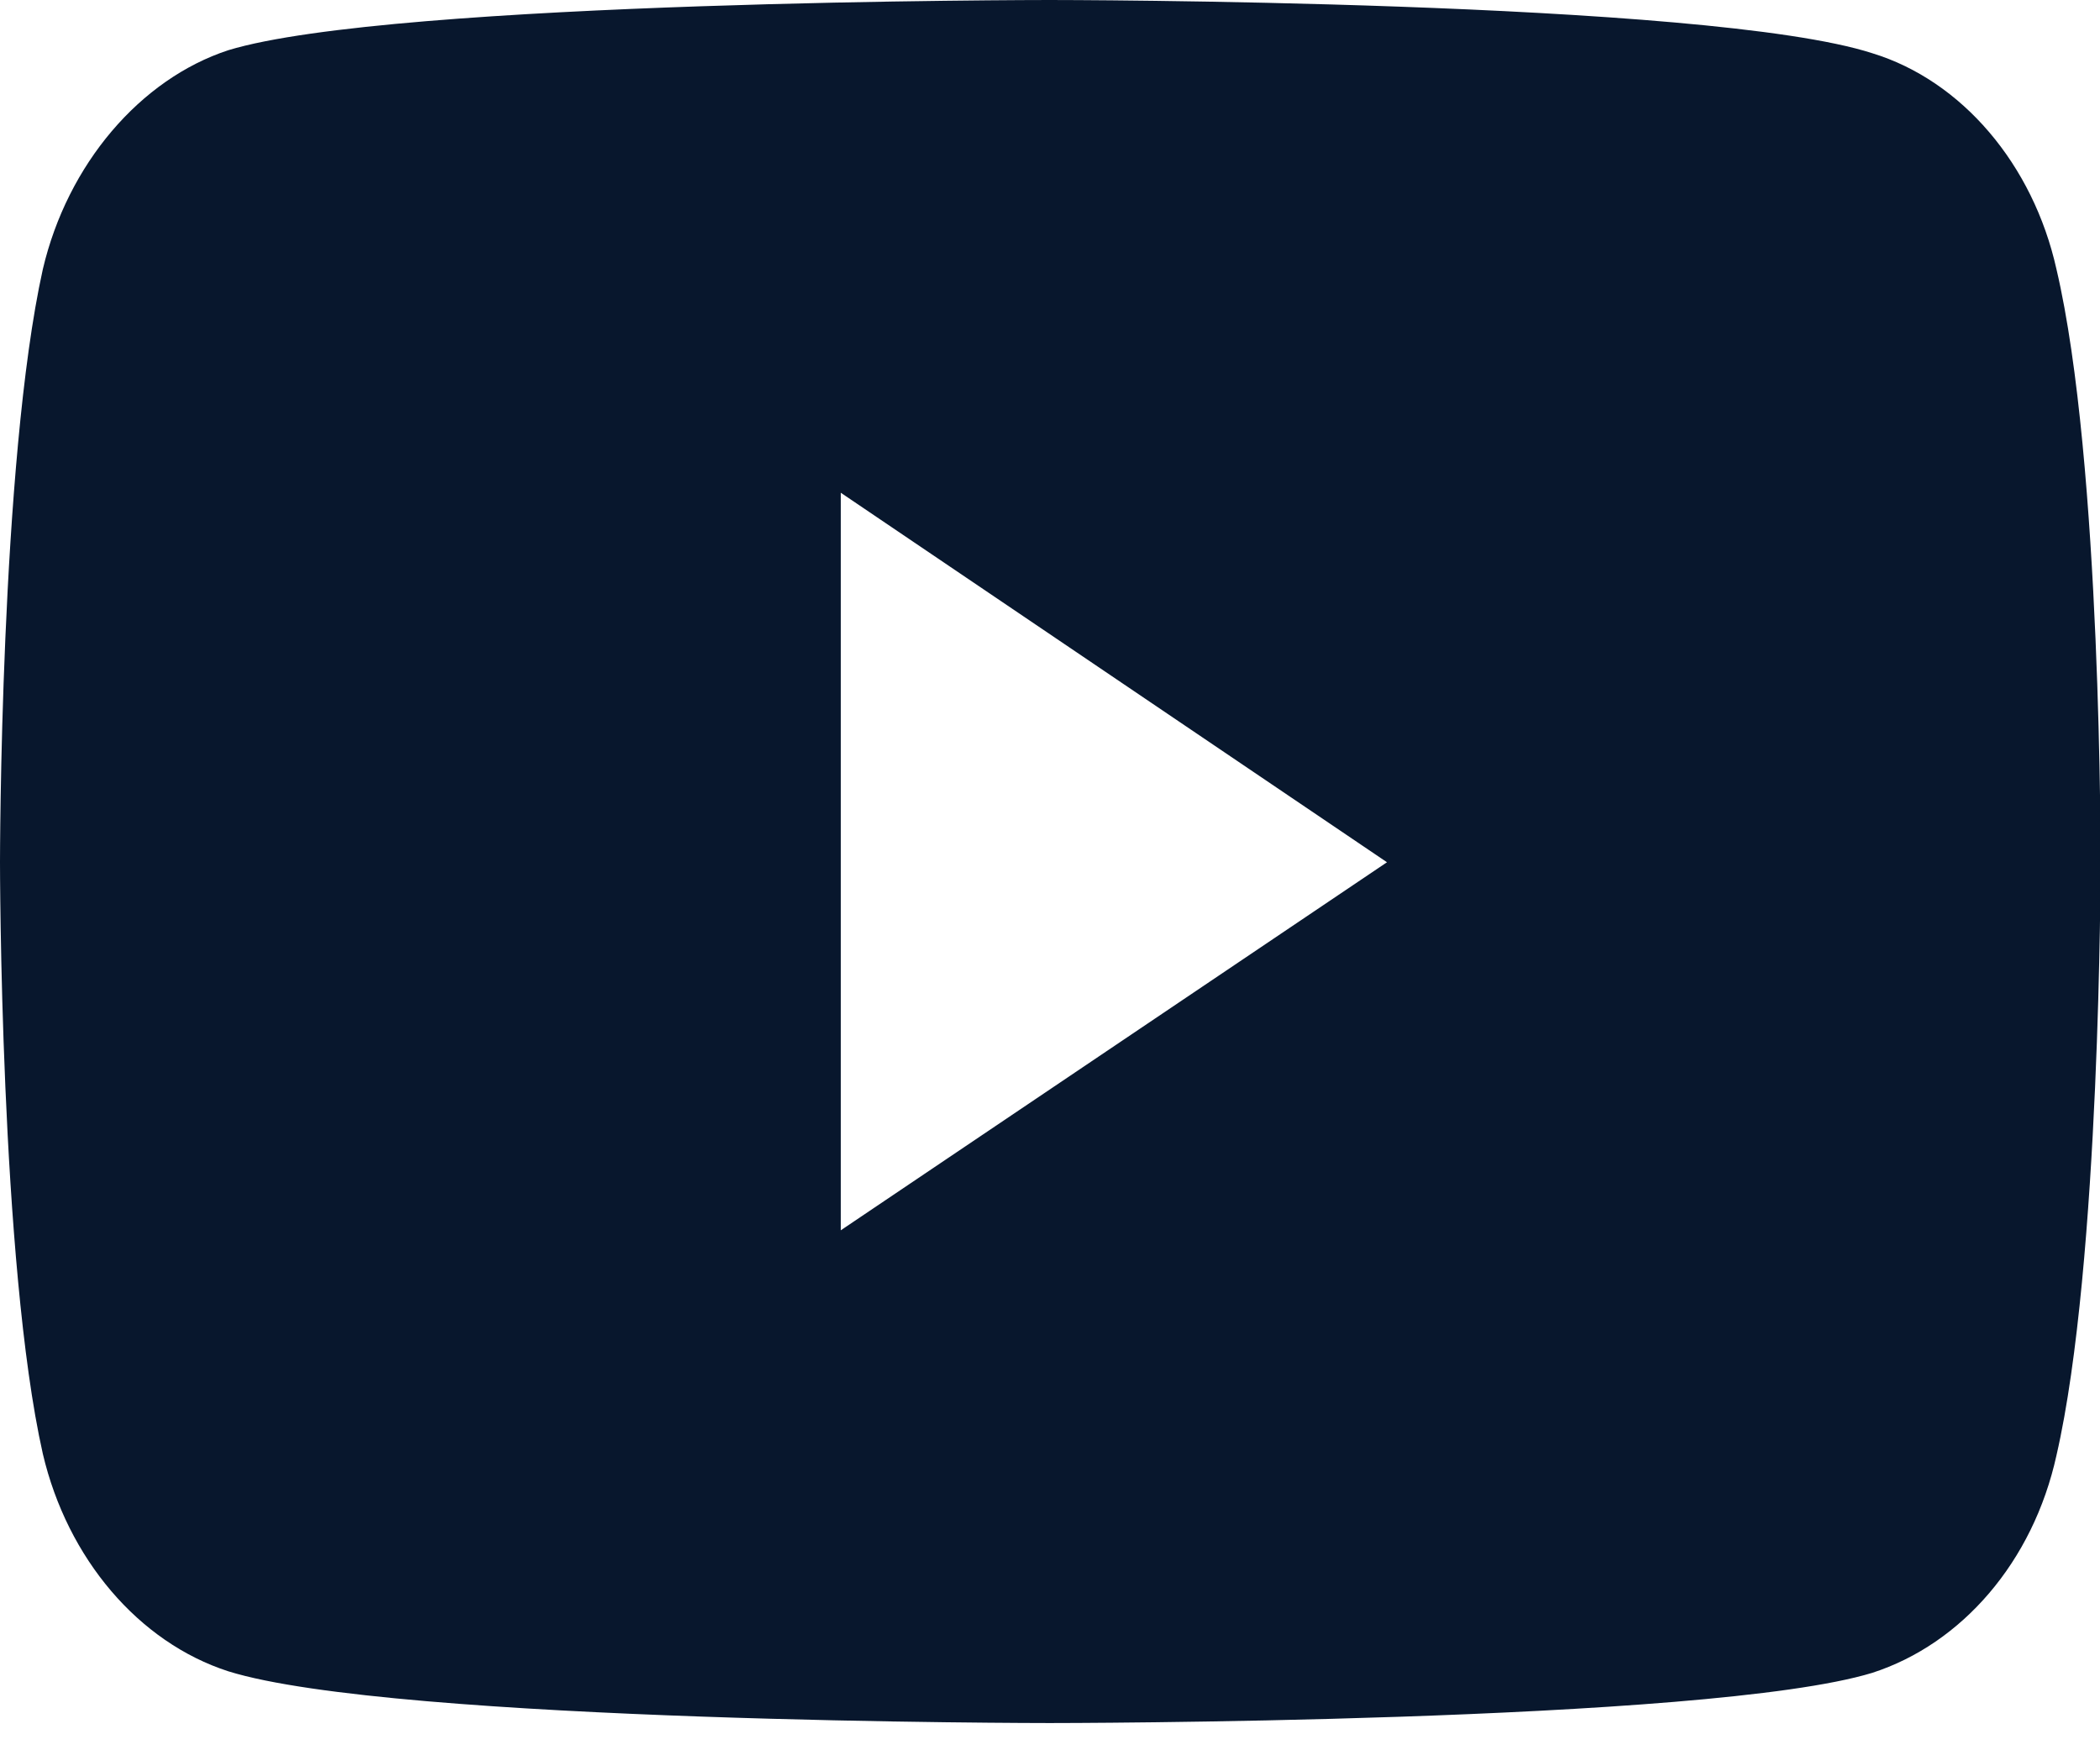<?xml version="1.0" encoding="UTF-8"?> <svg xmlns="http://www.w3.org/2000/svg" width="30" height="25" viewBox="0 0 30 25" fill="none"><path d="M14.995 0C14.995 0 5.616 9.57529e-06 3.262 0.717C2.002 1.13 0.964 2.346 0.612 3.845C1.33699e-05 6.603 0 12.316 0 12.316C0 12.316 1.33699e-05 18.051 0.612 20.766C0.964 22.265 1.983 23.459 3.262 23.872C5.634 24.611 14.995 24.611 14.995 24.611C14.995 24.611 24.392 24.611 26.746 23.894C28.025 23.481 29.044 22.308 29.378 20.788C30.008 18.051 30.008 12.338 30.008 12.338C30.008 12.338 30.026 6.603 29.378 3.845C29.044 2.346 28.025 1.151 26.746 0.76C24.392 3.4384e-05 14.995 0 14.995 0ZM12.011 7.038L19.814 12.316L12.011 17.573V7.038Z" fill="#08172D"></path></svg> 